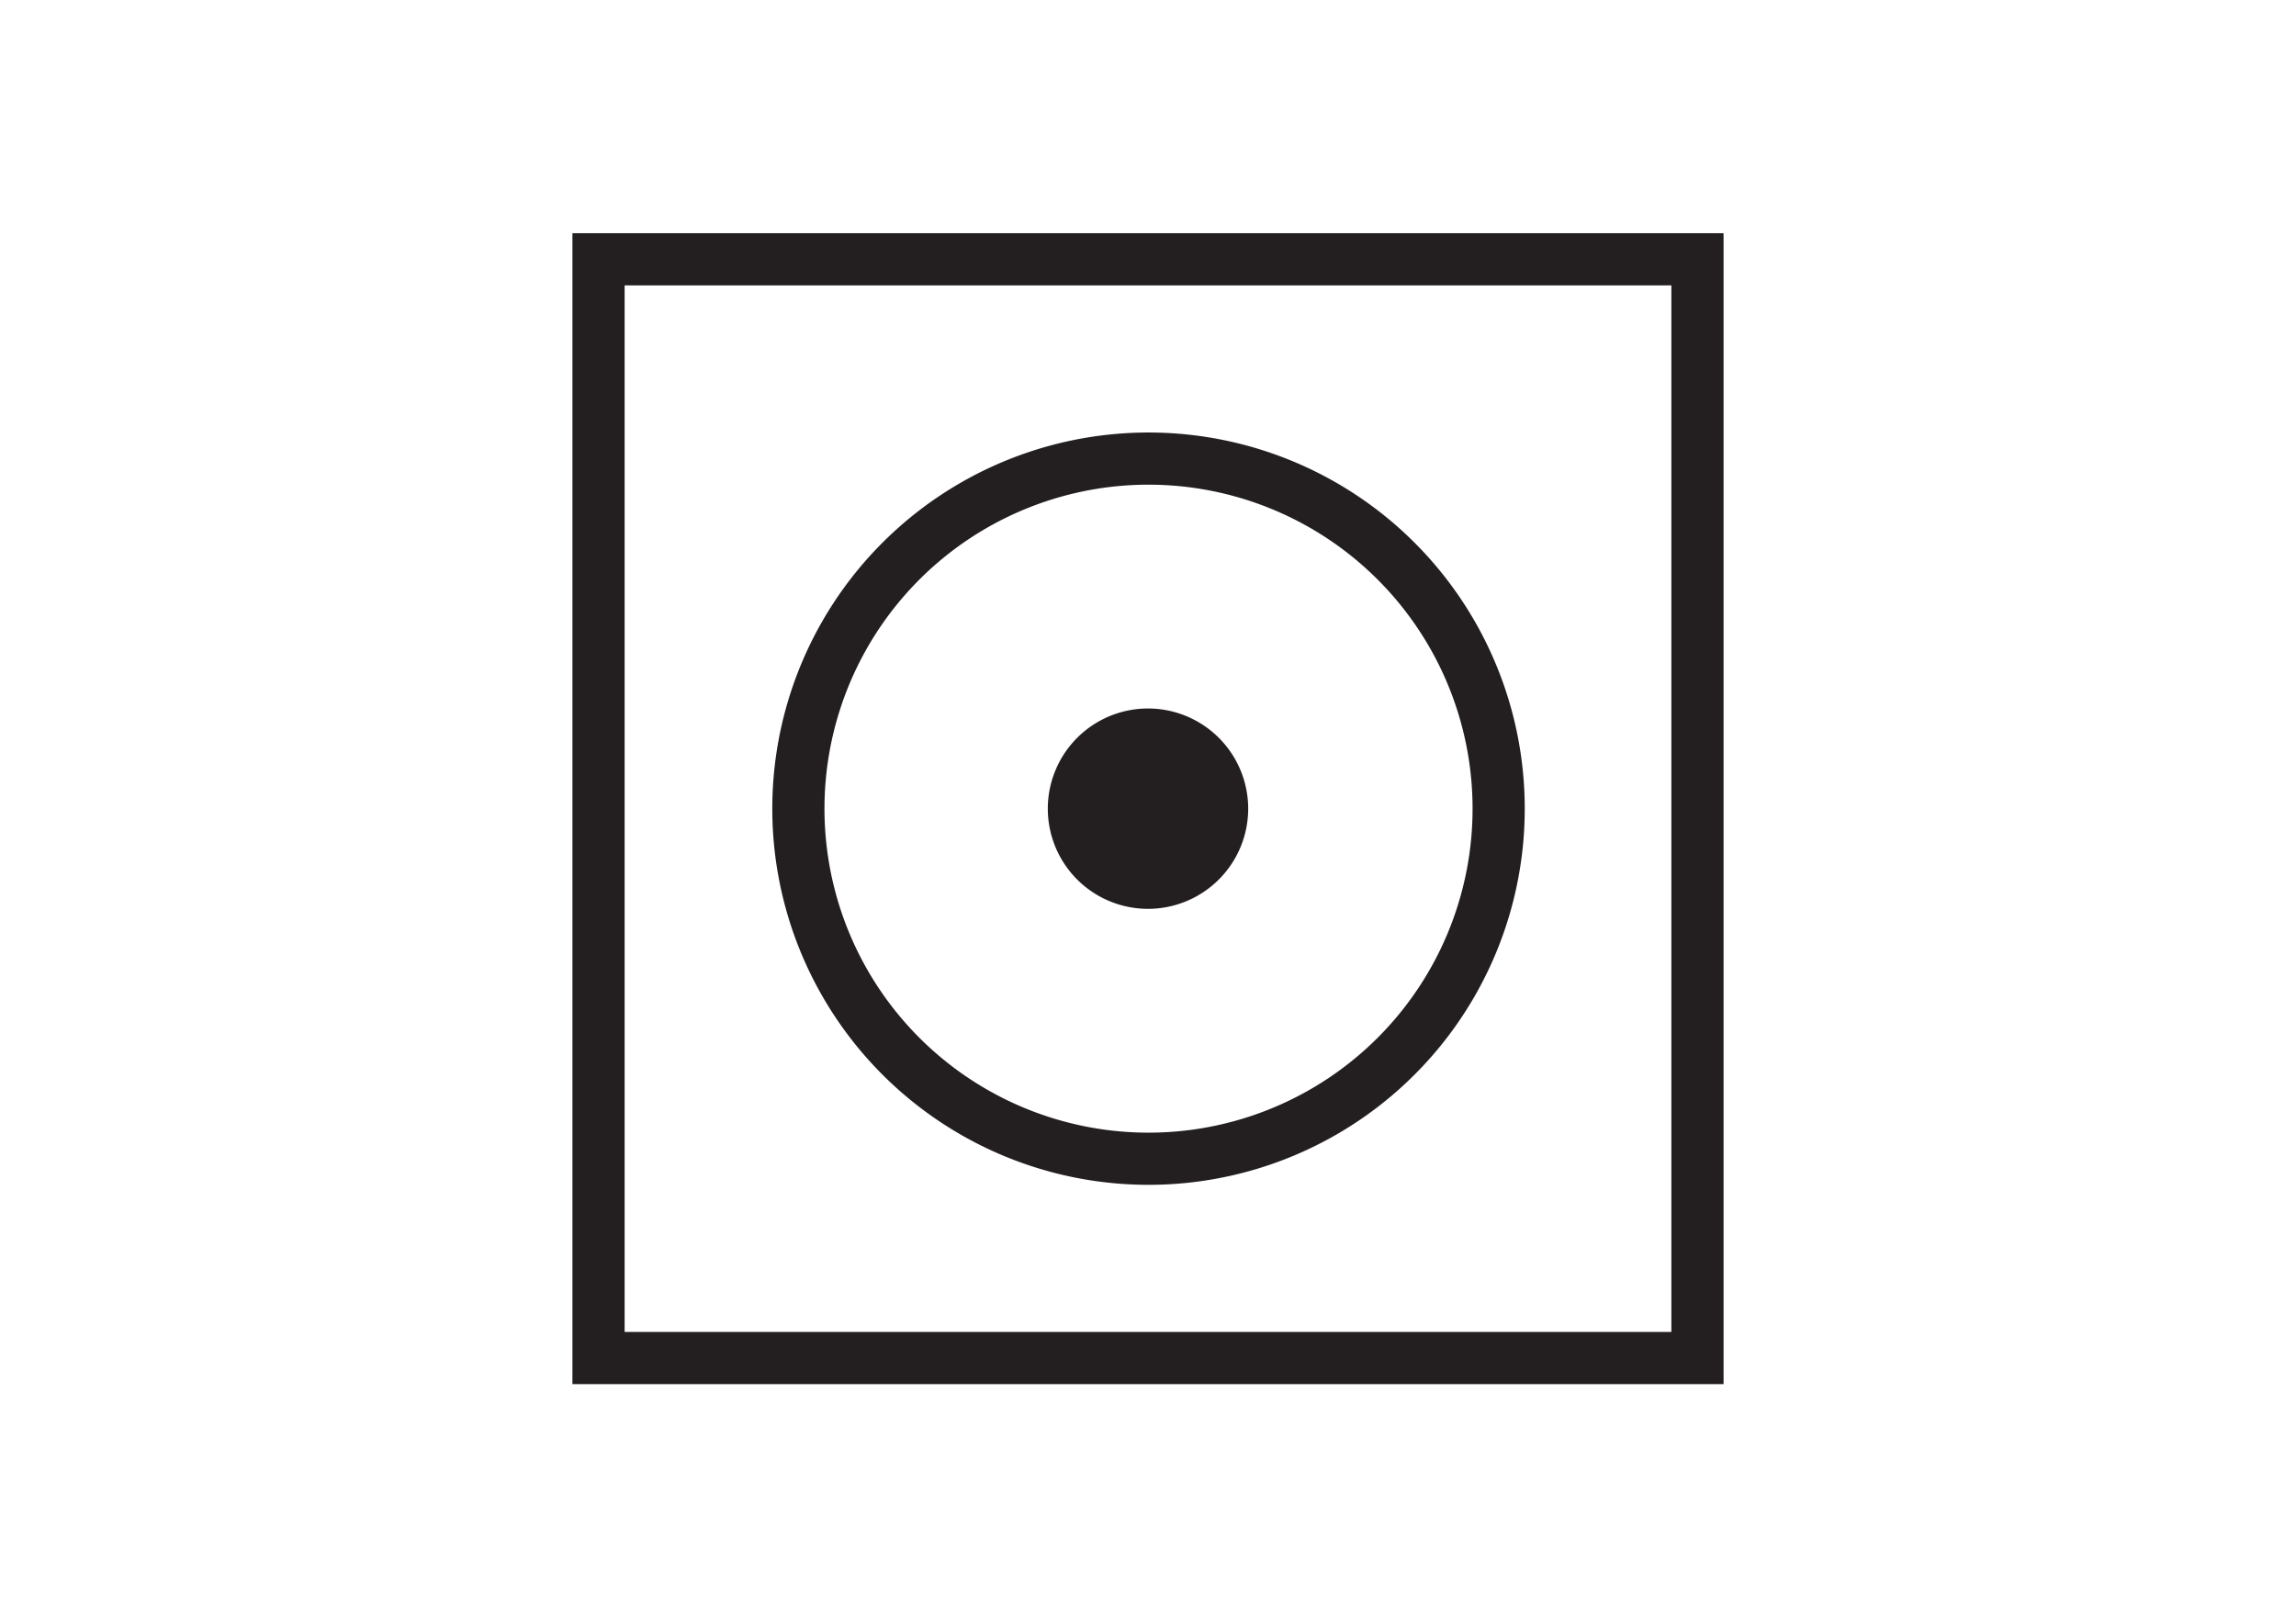 <svg xmlns="http://www.w3.org/2000/svg" width="44" height="31" viewBox="0 0 44 31"><defs><style>.cls-1{fill:#231f20;}.cls-2,.cls-3{fill:none;}.cls-2{stroke:#231f20;stroke-miterlimit:10;}</style></defs><title>Artboard 7</title><g id="dry_low_heat"><path class="cls-1" d="M22,17.42a1.92,1.92,0,1,0-1.92-1.92A1.92,1.92,0,0,0,22,17.42Z"/><rect class="cls-2" x="11.47" y="4.97" width="21.06" height="21.06"/><path class="cls-2" d="M22,22.21a6.71,6.71,0,1,0-6.7-6.71A6.71,6.71,0,0,0,22,22.21Z"/><rect class="cls-3" width="44" height="31"/></g></svg>